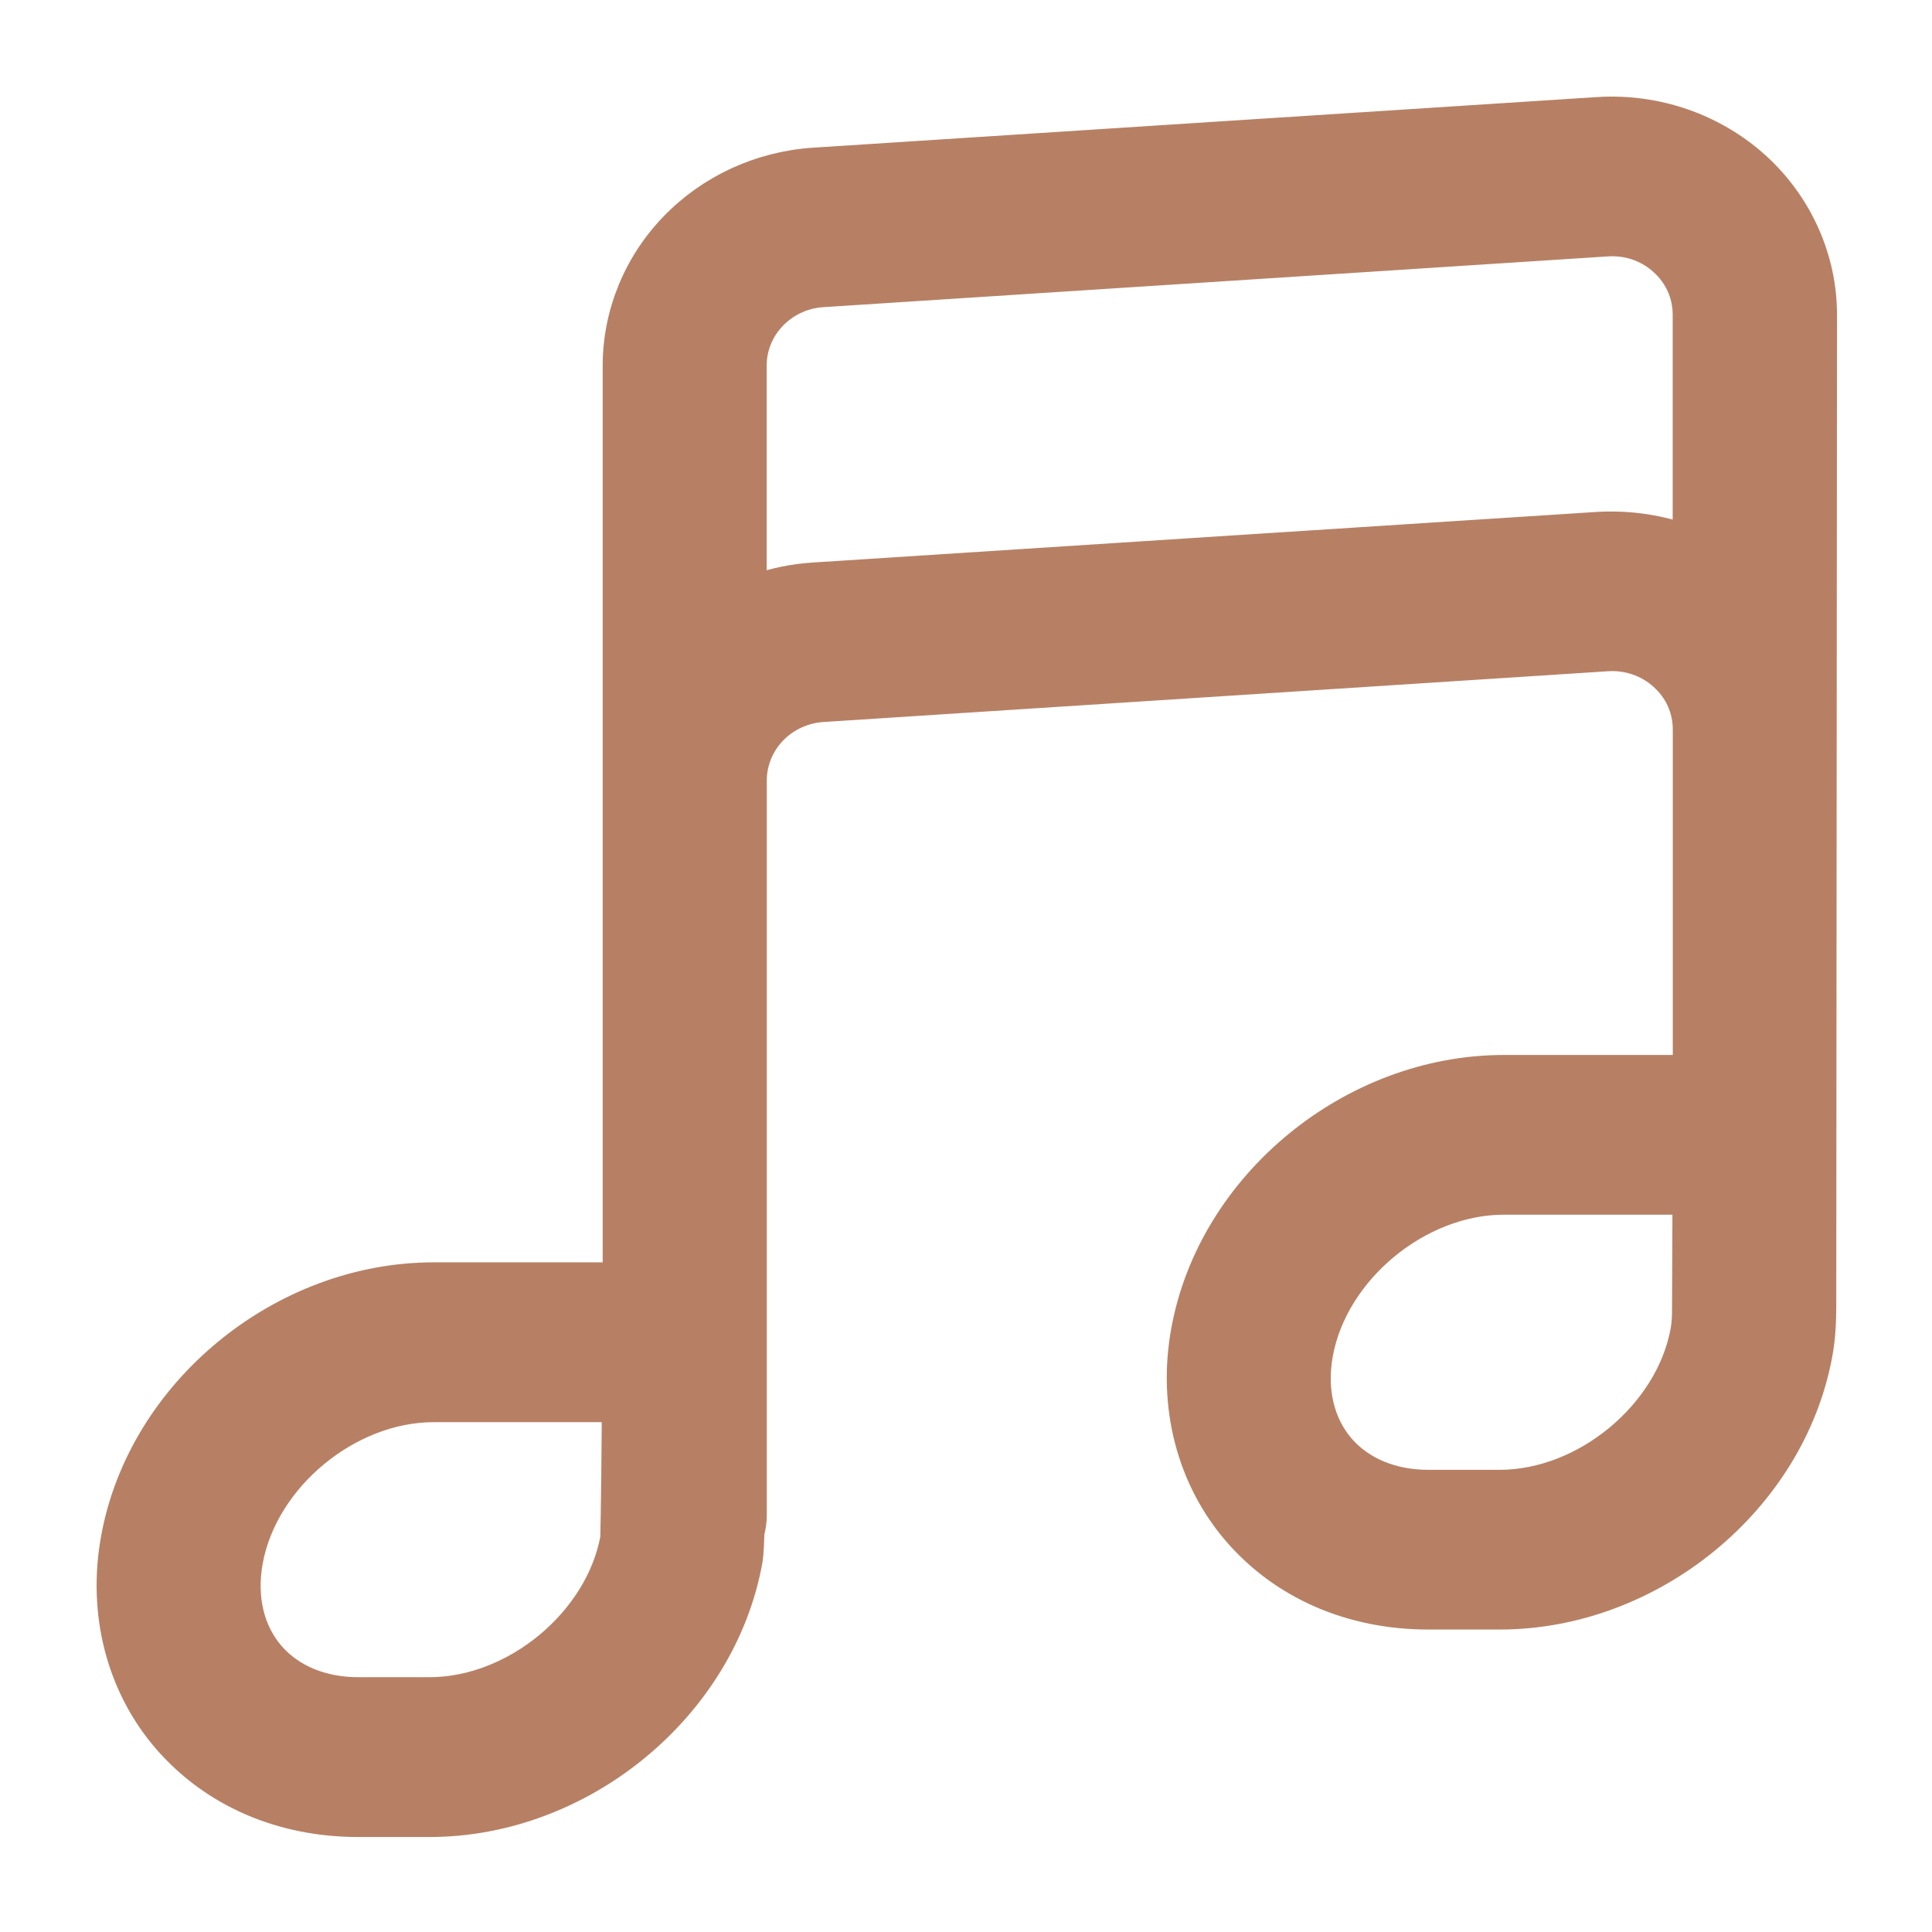 <svg width="18" height="18" viewBox="0 0 18 18" fill="none" xmlns="http://www.w3.org/2000/svg">
<g clip-path="url(#clip0_1492_30761)">
<path d="M4.002 17.015H3.337C2.611 17.015 1.969 16.735 1.53 16.229C1.091 15.722 0.912 15.028 1.041 14.326C1.292 12.944 2.609 11.861 4.041 11.861H5.715V3.405C5.716 2.915 5.909 2.443 6.254 2.086C6.6 1.728 7.072 1.51 7.577 1.476L14.888 1.004C15.16 0.987 15.433 1.024 15.69 1.113C15.947 1.202 16.183 1.341 16.382 1.521C16.784 1.885 17.015 2.4 17.015 2.932L17.008 12.188C17.007 12.33 17 12.47 16.973 12.618C16.721 14 15.404 15.082 13.972 15.082H13.307C12.581 15.082 11.939 14.803 11.5 14.296C11.062 13.789 10.883 13.096 11.011 12.393C11.262 11.011 12.58 9.929 14.011 9.929H15.685V6.797C15.685 6.617 15.611 6.449 15.474 6.326C15.408 6.266 15.33 6.219 15.244 6.19C15.158 6.16 15.067 6.148 14.976 6.154L7.665 6.627C7.497 6.638 7.339 6.711 7.224 6.83C7.109 6.949 7.045 7.106 7.044 7.269V14.116C7.044 14.173 7.036 14.229 7.022 14.281C7.016 14.478 7.009 14.514 7.003 14.551C6.75 15.932 5.433 17.015 4.002 17.015ZM4.04 13.15C3.261 13.15 2.487 13.791 2.349 14.55C2.289 14.881 2.36 15.183 2.548 15.401C2.73 15.61 3.01 15.726 3.337 15.726H4.002C4.781 15.726 5.555 15.085 5.693 14.326C5.691 14.325 5.701 14.137 5.707 13.15H4.04ZM14.011 11.217C13.232 11.217 12.457 11.858 12.319 12.618C12.259 12.949 12.33 13.25 12.518 13.469C12.7 13.678 12.98 13.794 13.307 13.794H13.972C14.751 13.794 15.526 13.153 15.664 12.393C15.677 12.321 15.678 12.25 15.678 12.181L15.682 11.217H14.011ZM7.664 2.762C7.495 2.773 7.338 2.846 7.223 2.965C7.108 3.084 7.043 3.241 7.043 3.405V5.448C7.211 5.39 7.389 5.353 7.575 5.341L14.887 4.869C15.158 4.854 15.43 4.889 15.684 4.976V2.932C15.684 2.751 15.609 2.584 15.473 2.461C15.407 2.4 15.328 2.354 15.243 2.324C15.157 2.295 15.066 2.283 14.975 2.289L7.664 2.762Z" fill="#B78064" stroke="#B78064" stroke-width="0.2"/>
</g>
<defs>
<clipPath id="clip0_1492_30761">
<rect width="18" height="18" fill="white"/>
</clipPath>
</defs>
</svg>
